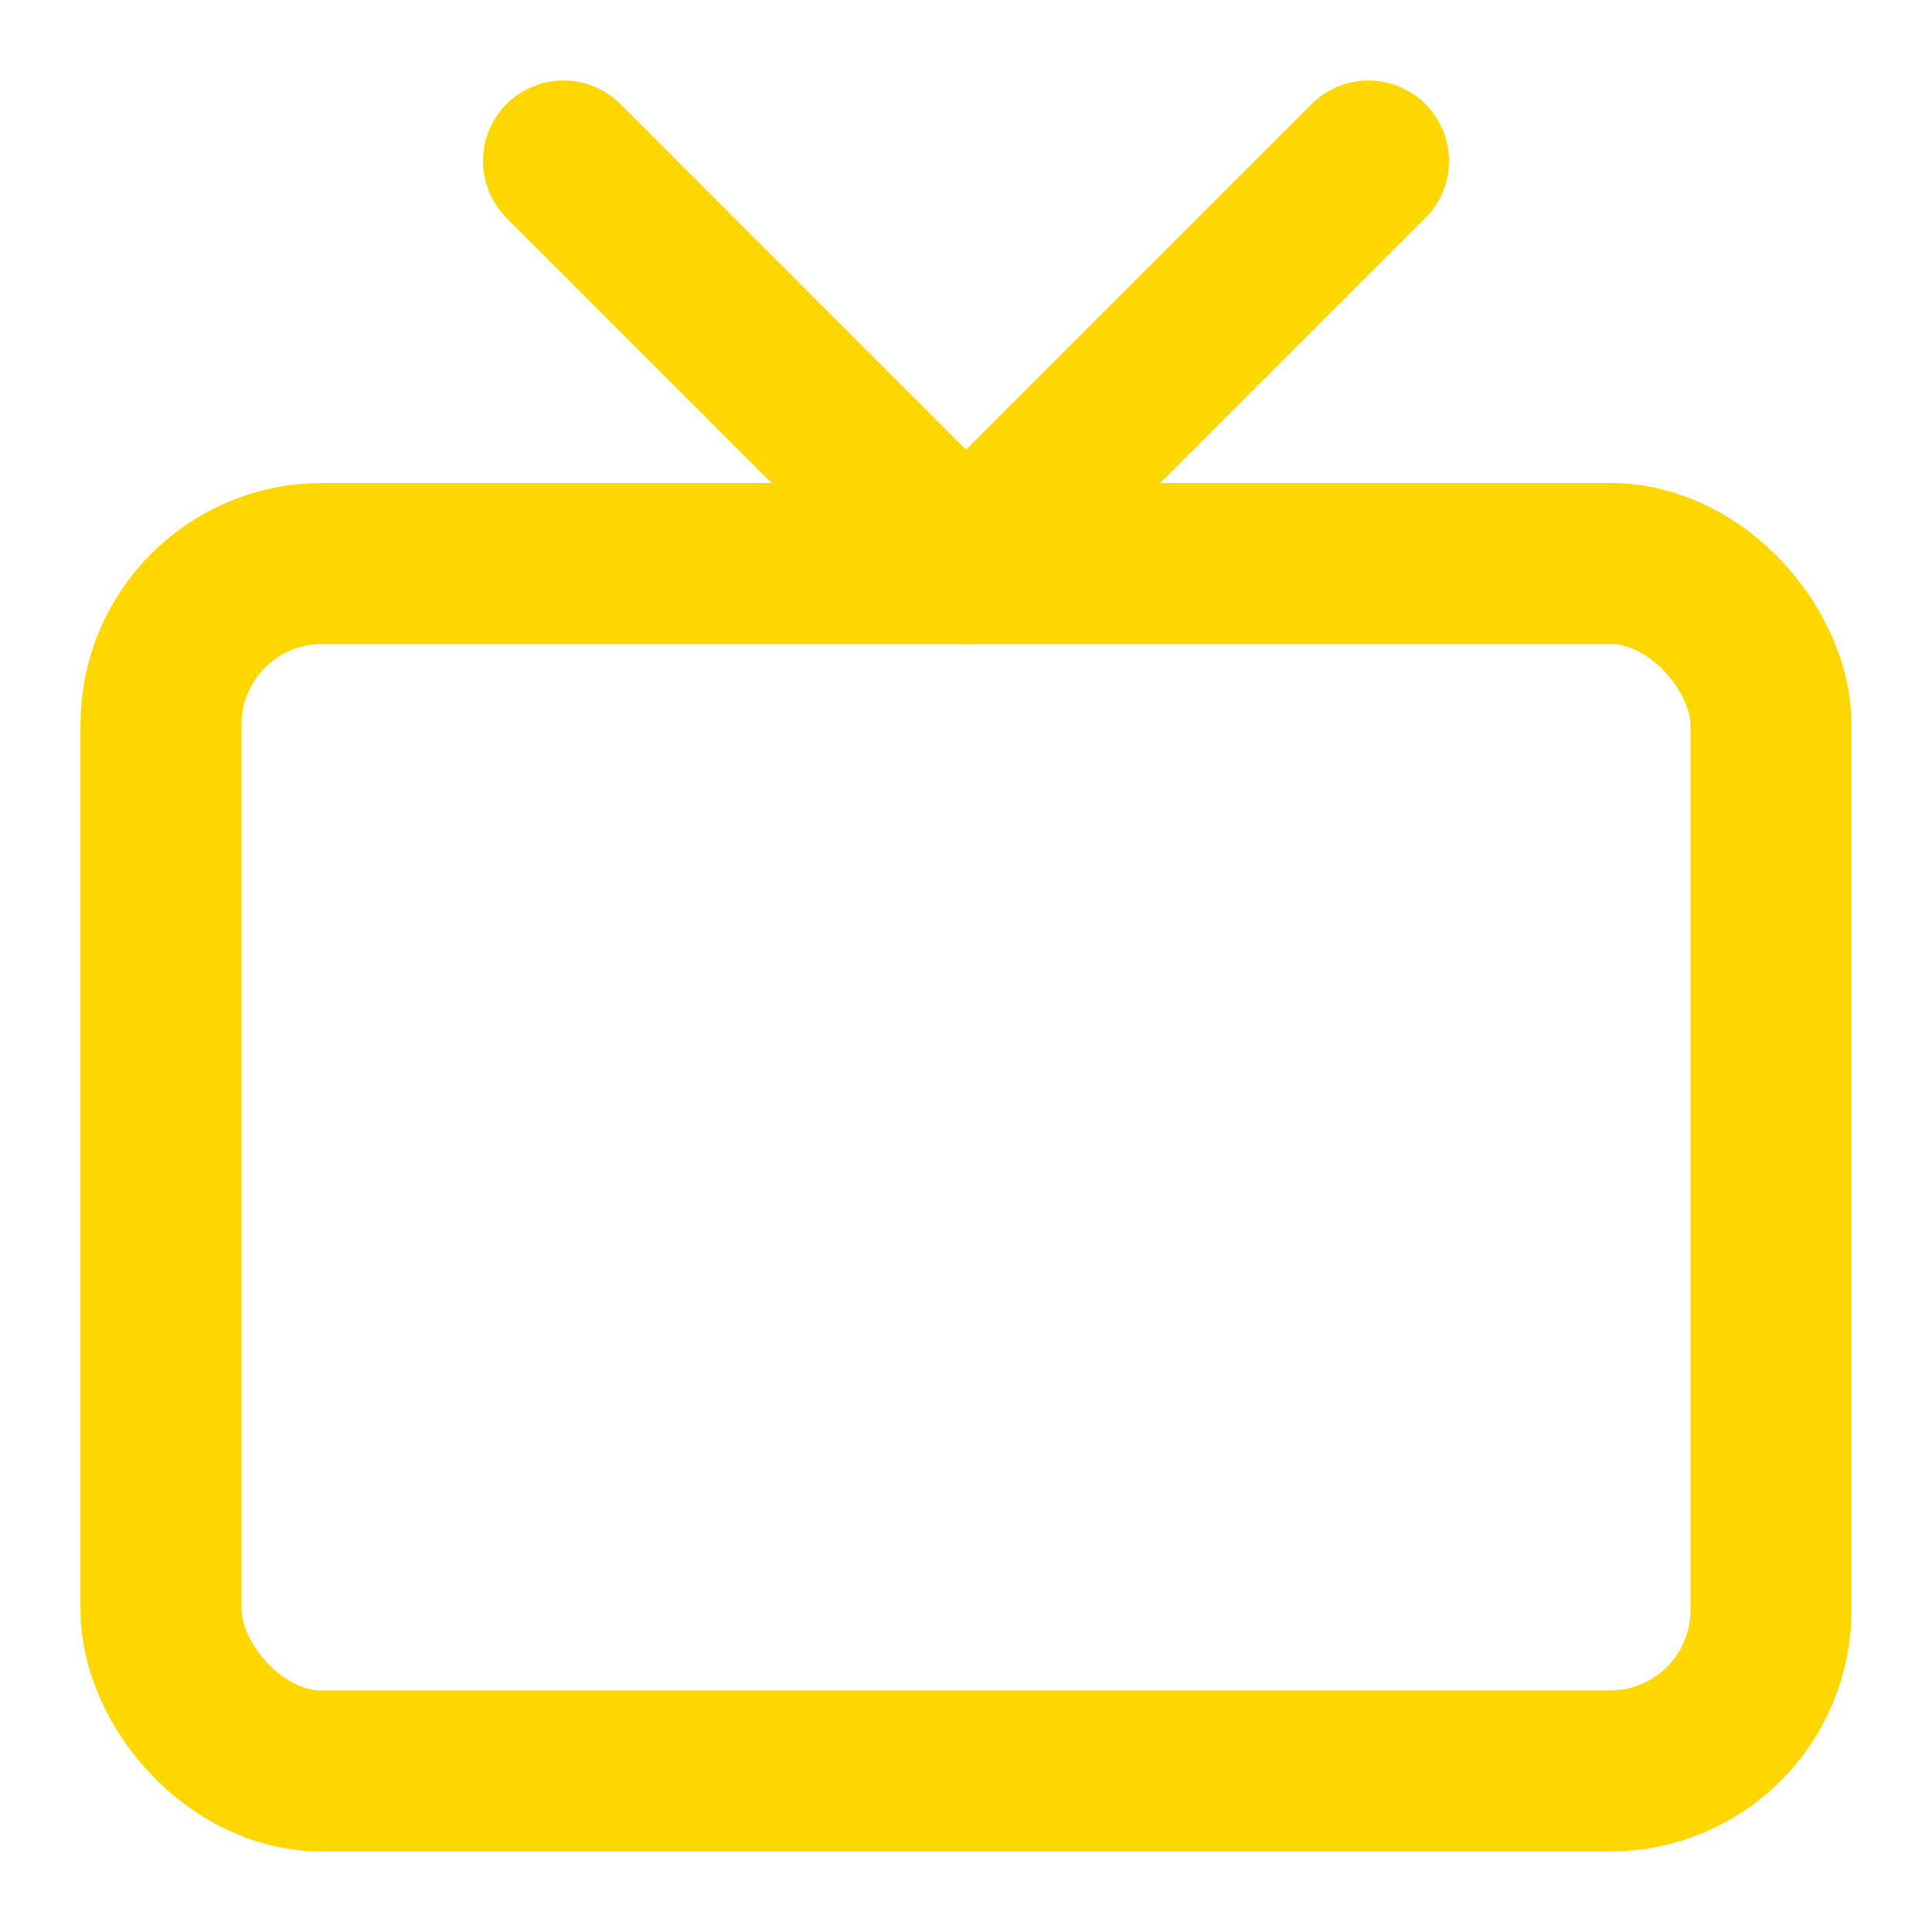 <svg stroke-linejoin="round" stroke-linecap="round" stroke-width="2" stroke="#ffd700" fill="none" viewBox="0 0 24 24" height="24" width="24" xmlns="http://www.w3.org/2000/svg">
	<rect ry="2" rx="2" y="7" x="2" height="15" width="20"></rect>
	<polyline points="17 2 12 7 7 2"></polyline>
</svg>
